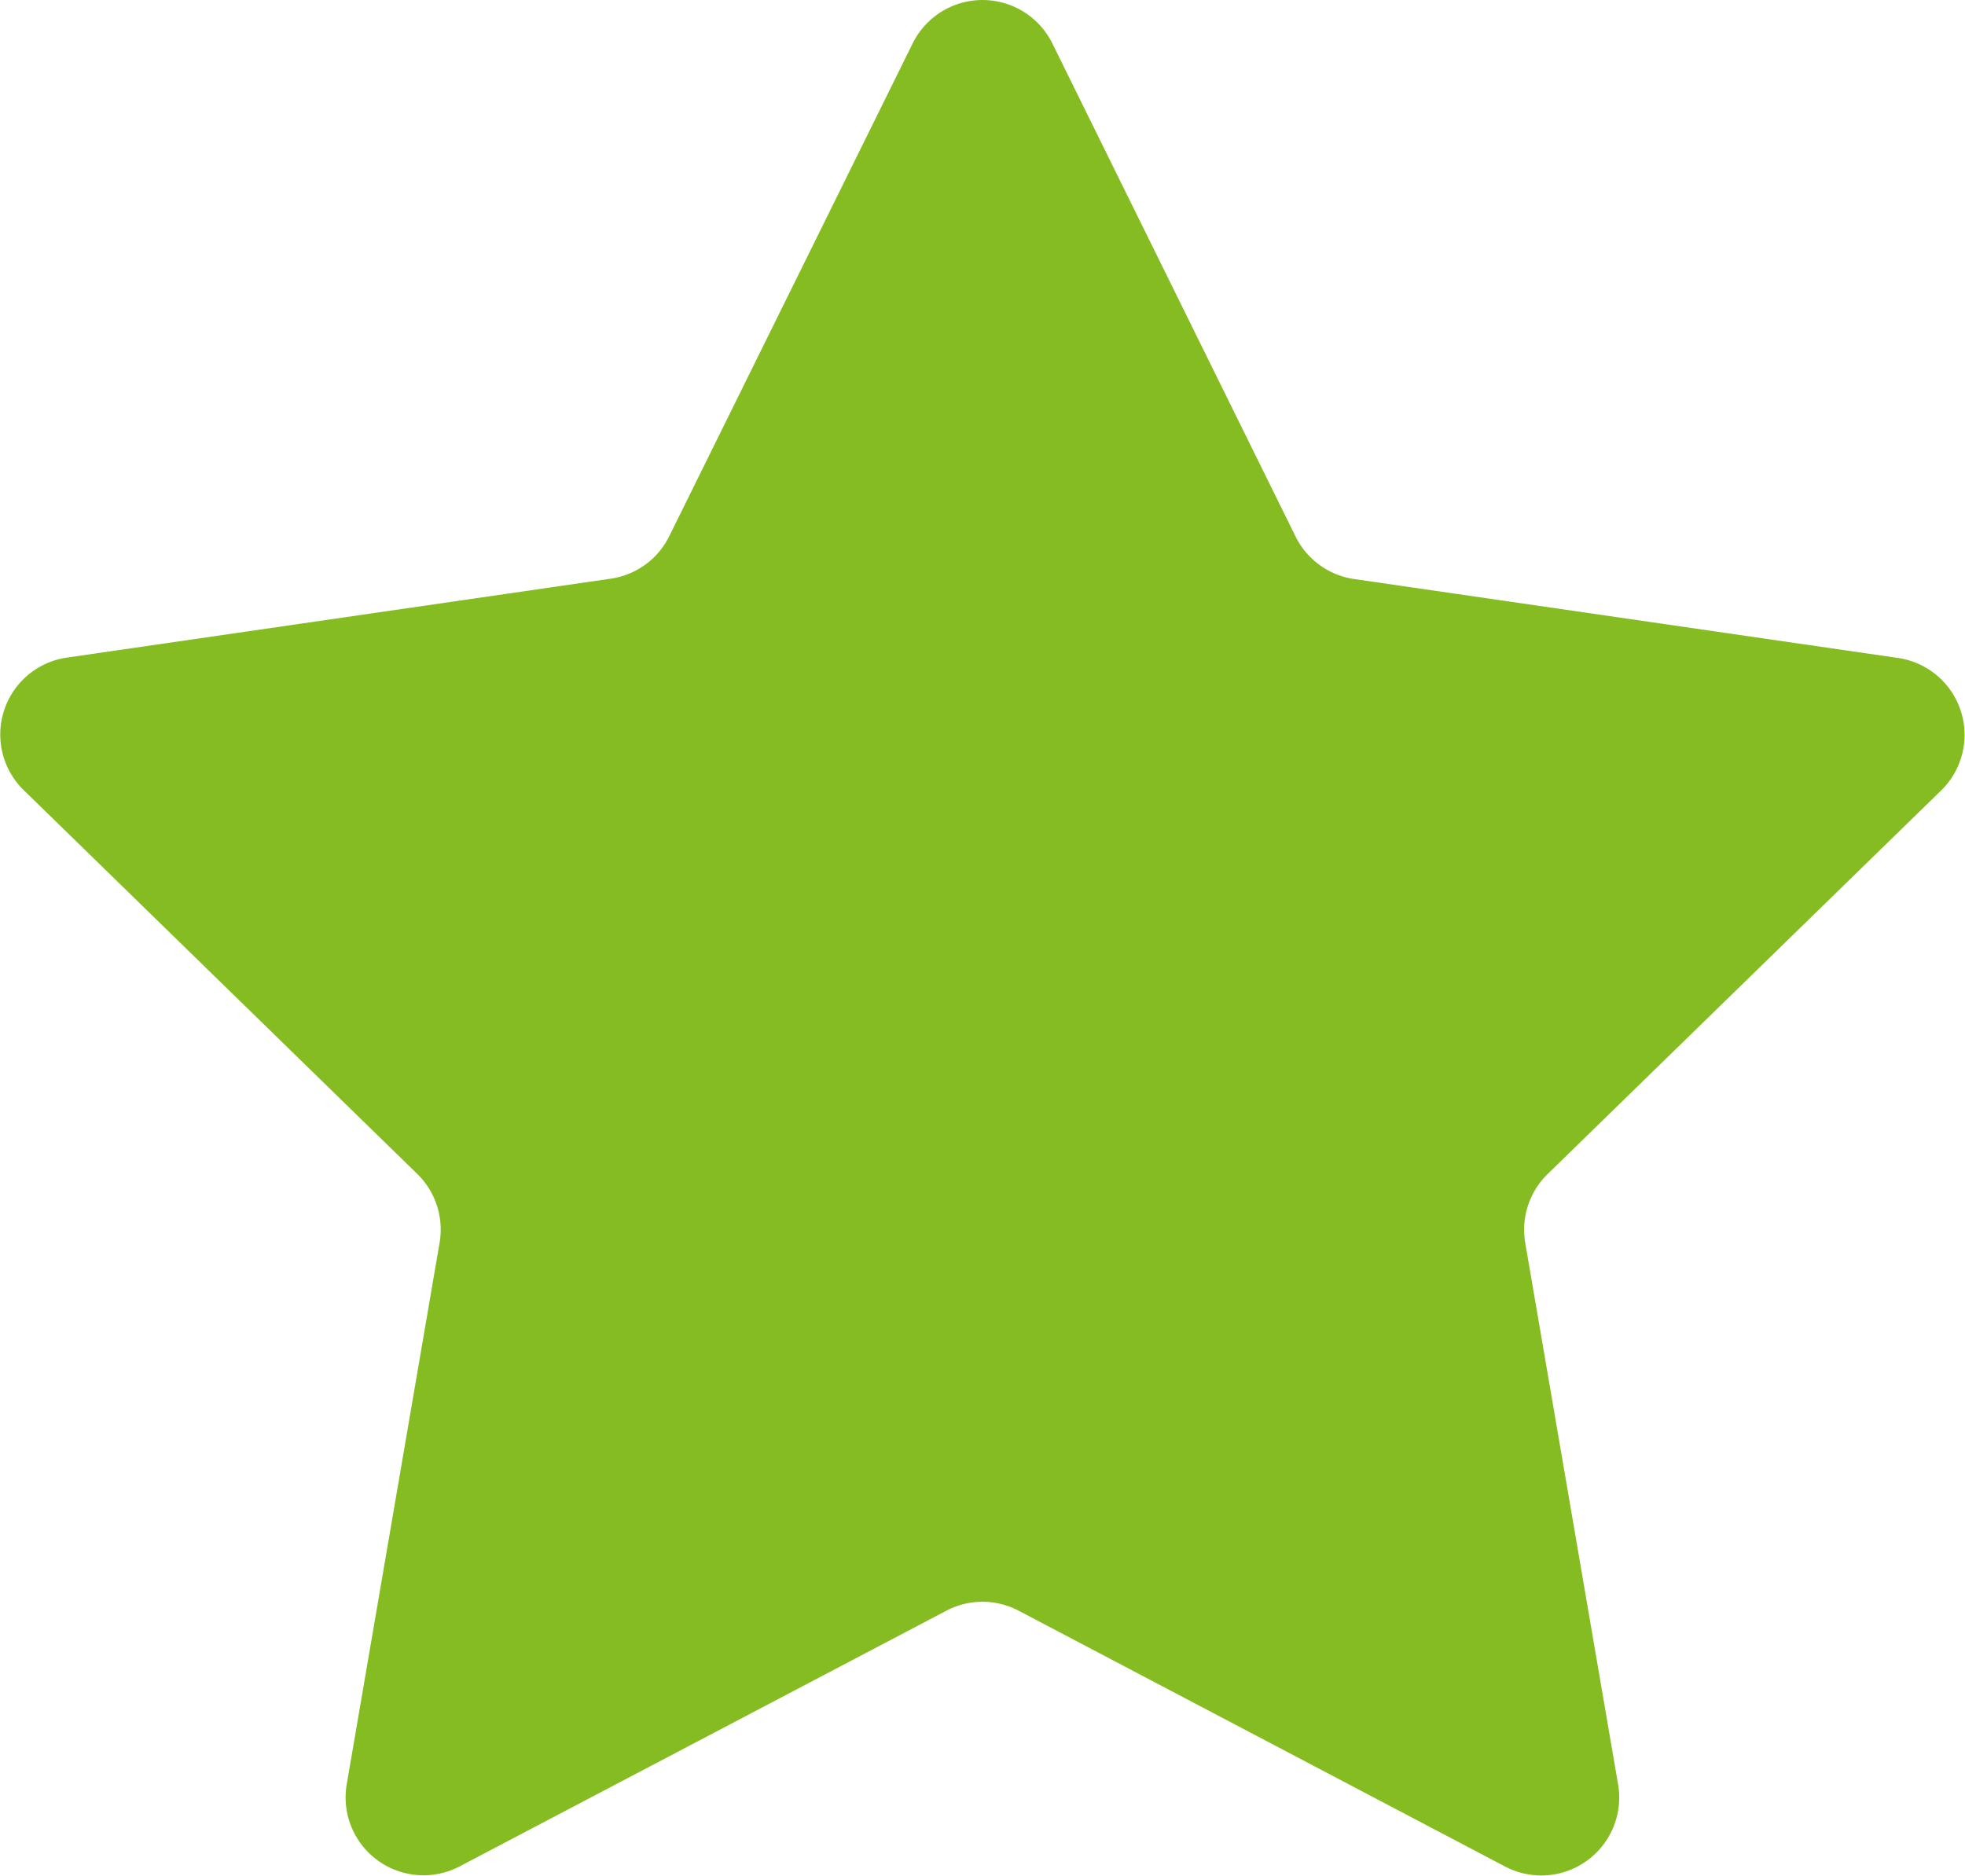 <svg xmlns="http://www.w3.org/2000/svg" width="11.126" height="10.622"><defs><clipPath id="a"><path d="M0 0h11.126v10.622H0z"/></clipPath></defs><g clip-path="url(#a)"><path fill="#84BC22" d="m5.768 9.121 2.755 1.449a.441.441 0 0 0 .639-.464l-.526-3.068a.441.441 0 0 1 .126-.389l2.229-2.173a.44.44 0 0 0-.243-.75l-3.08-.447a.441.441 0 0 1-.332-.24L5.958.245a.441.441 0 0 0-.79 0L3.789 3.037a.439.439 0 0 1-.332.24l-3.08.447a.44.44 0 0 0-.243.75l2.229 2.174a.44.44 0 0 1 .126.389l-.526 3.068a.441.441 0 0 0 .639.464l2.756-1.448a.44.44 0 0 1 .41 0Z"/></g></svg>
